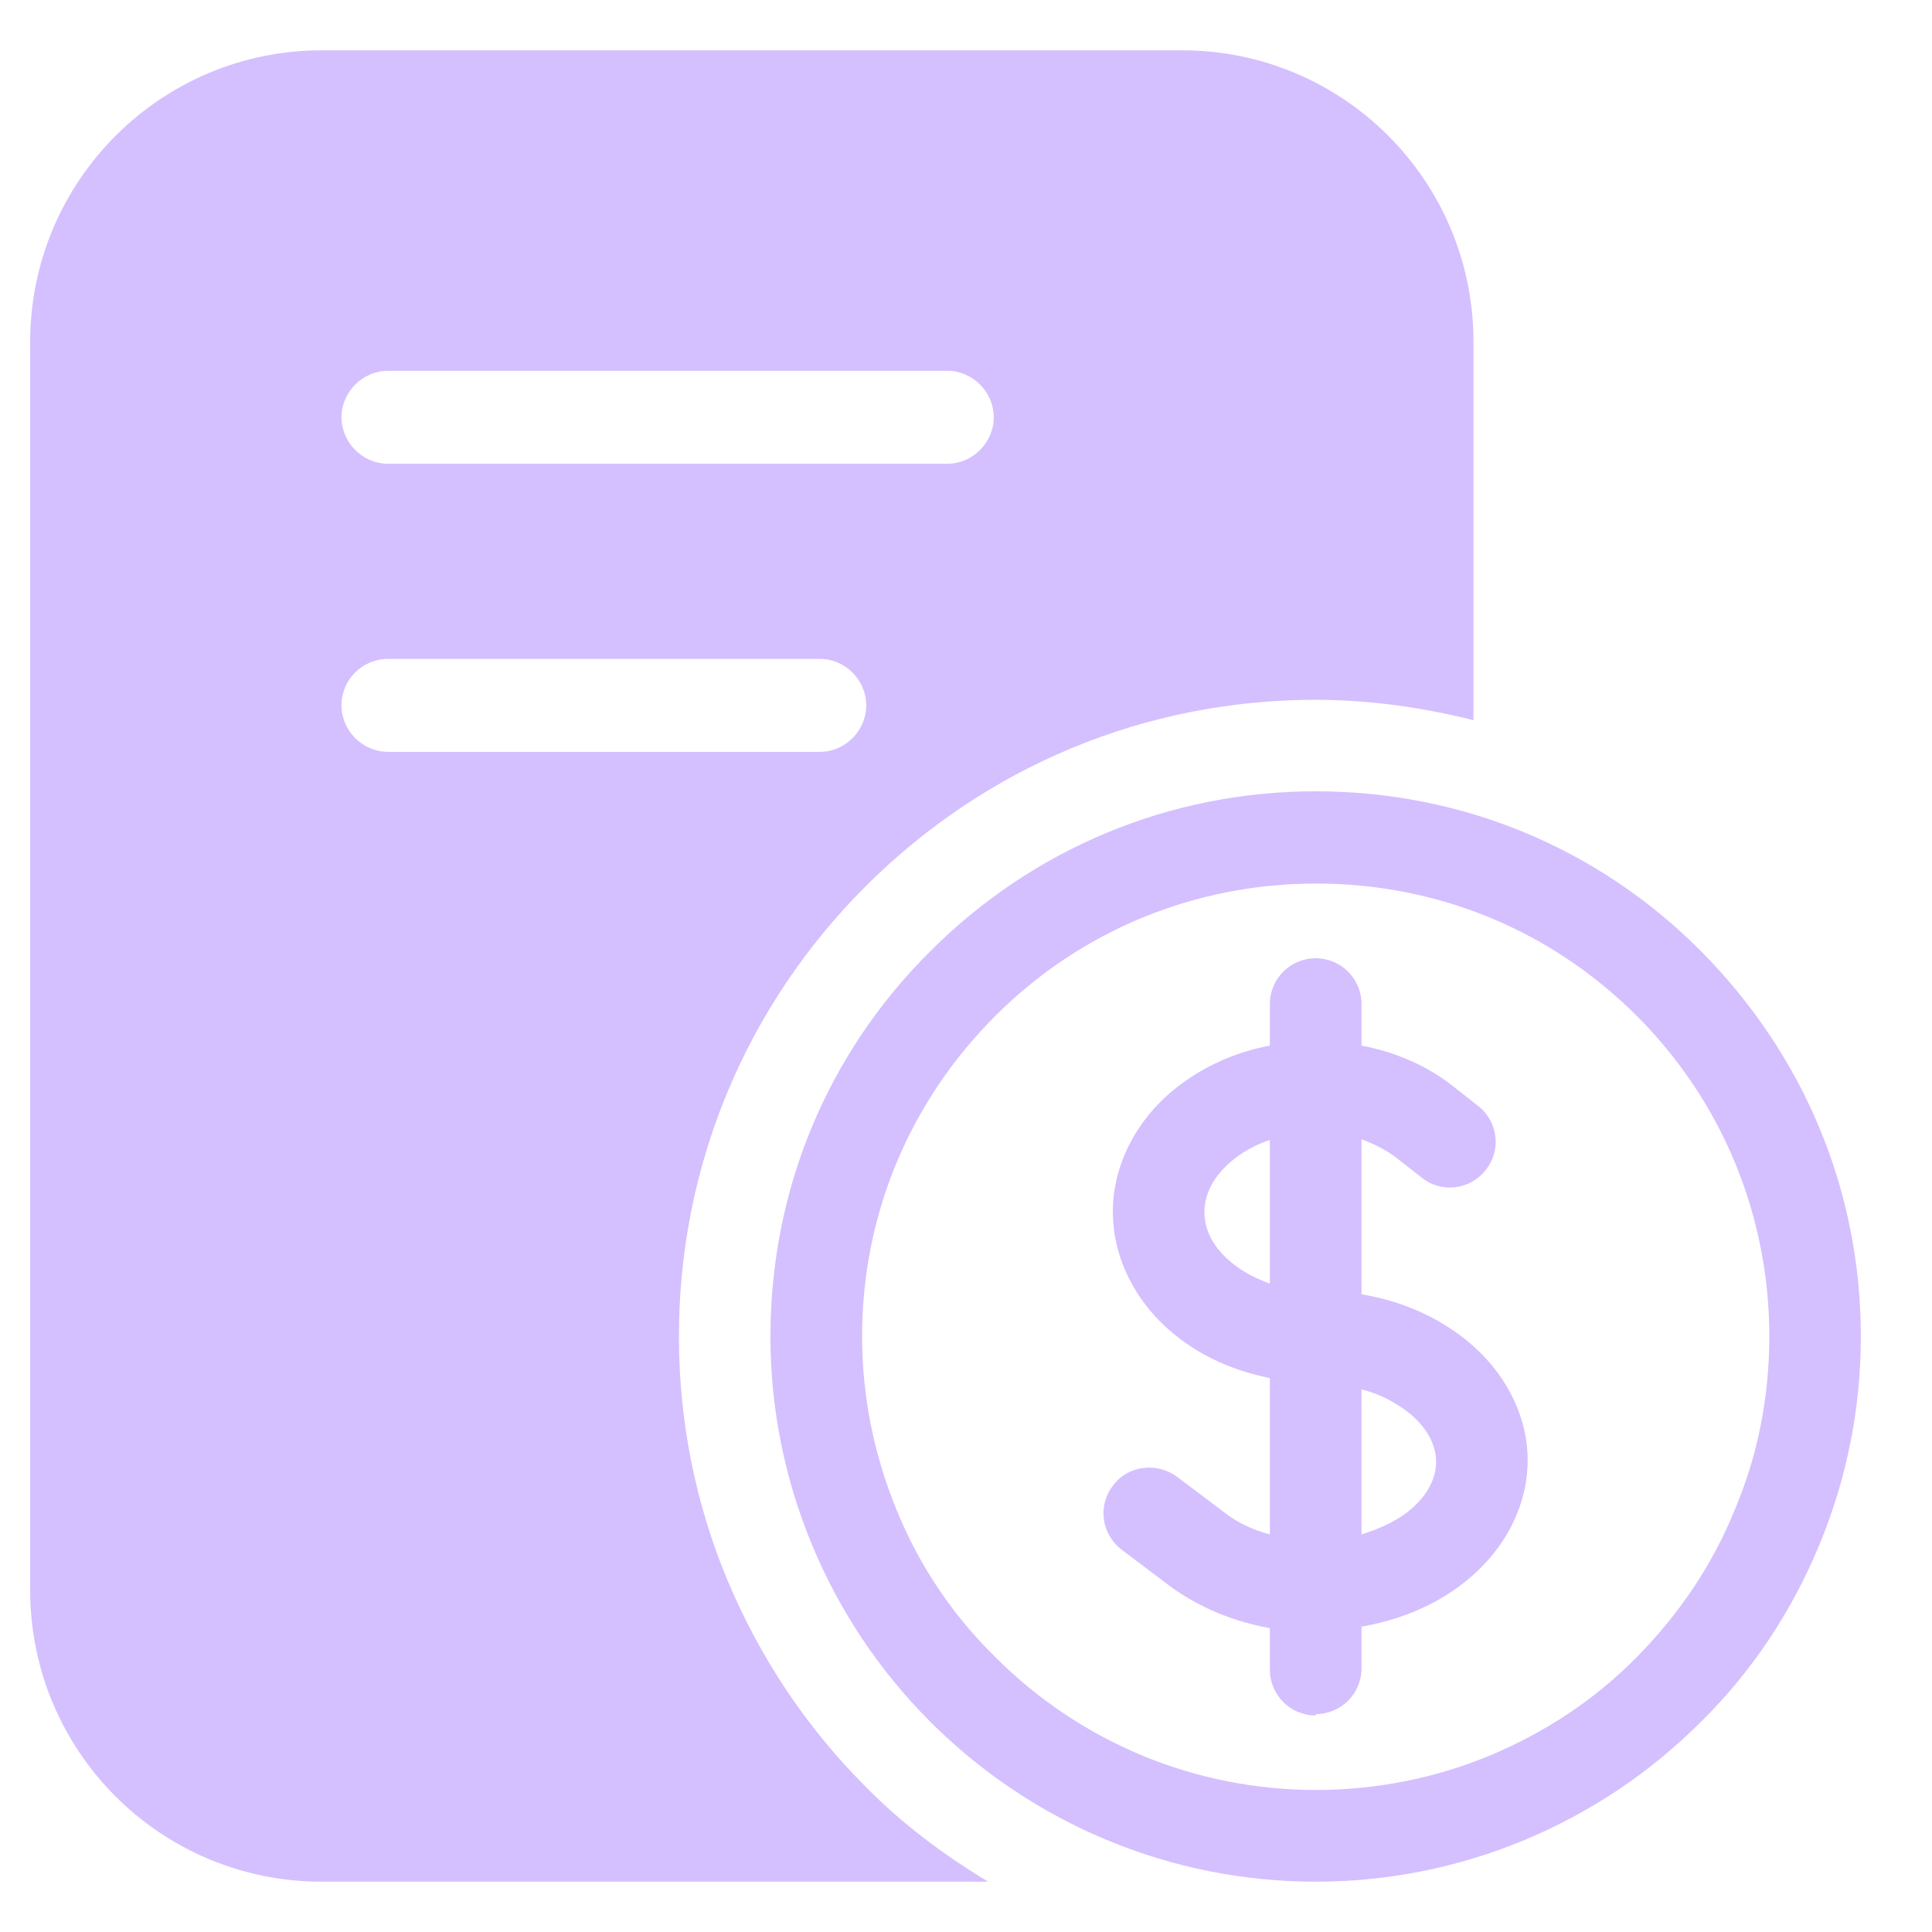 <svg width="24" height="24" viewBox="0 0 24 24" fill="none" xmlns="http://www.w3.org/2000/svg">
<g clip-path="url(#clip0_7_988)">
<path d="M16.344 23.375C15.451 23.375 14.576 23.2 13.754 22.859C12.931 22.517 12.188 22.019 11.557 21.389C10.928 20.759 10.429 20.015 10.088 19.192C9.746 18.37 9.571 17.495 9.571 16.602C9.571 14.791 10.271 13.094 11.557 11.816C12.835 10.539 14.533 9.83 16.344 9.83C18.155 9.83 19.852 10.53 21.13 11.816C22.407 13.102 23.116 14.791 23.116 16.602C23.116 17.495 22.941 18.37 22.6 19.192C22.259 20.015 21.769 20.759 21.13 21.389C20.5 22.019 19.756 22.517 18.934 22.859C18.111 23.2 17.236 23.375 16.344 23.375V23.375ZM16.344 10.976C14.839 10.976 13.421 11.562 12.363 12.621C11.295 13.689 10.709 15.098 10.709 16.602C10.709 17.346 10.857 18.073 11.137 18.755C11.418 19.446 11.829 20.059 12.363 20.584C12.887 21.109 13.5 21.52 14.191 21.809C15.565 22.378 17.131 22.378 18.505 21.809C19.196 21.52 19.809 21.117 20.334 20.584C20.859 20.05 21.27 19.446 21.55 18.755C21.839 18.073 21.979 17.346 21.979 16.602C21.979 15.098 21.392 13.68 20.334 12.621C19.266 11.554 17.858 10.976 16.352 10.976H16.344ZM16.344 21.31C16.029 21.31 15.775 21.056 15.775 20.741V20.225C15.329 20.146 14.9 19.971 14.541 19.709L13.938 19.254C13.684 19.061 13.631 18.711 13.824 18.457C14.008 18.204 14.366 18.16 14.62 18.344L15.224 18.799C15.381 18.921 15.574 19.009 15.775 19.061V17.119C15.338 17.031 14.935 16.856 14.611 16.594C14.113 16.2 13.824 15.631 13.824 15.054C13.824 14.476 14.113 13.908 14.611 13.514C14.953 13.242 15.355 13.068 15.775 12.989V12.473C15.775 12.158 16.029 11.904 16.344 11.904C16.659 11.904 16.913 12.158 16.913 12.473V12.989C17.332 13.068 17.744 13.242 18.076 13.514L18.365 13.741C18.61 13.934 18.654 14.293 18.453 14.537C18.26 14.783 17.901 14.826 17.656 14.625L17.367 14.398C17.236 14.293 17.079 14.214 16.913 14.152V16.078C17.376 16.156 17.796 16.331 18.146 16.594C18.671 16.988 18.977 17.556 18.977 18.142C18.977 18.729 18.671 19.297 18.146 19.691C17.788 19.962 17.359 20.129 16.913 20.207V20.724C16.913 21.039 16.659 21.293 16.344 21.293V21.31ZM16.913 17.25V19.061C17.114 19 17.306 18.913 17.464 18.799C17.709 18.615 17.84 18.387 17.84 18.16C17.84 17.933 17.709 17.705 17.464 17.521C17.306 17.407 17.122 17.311 16.913 17.259V17.25ZM15.775 14.161C15.609 14.214 15.451 14.301 15.32 14.406C15.092 14.59 14.961 14.818 14.961 15.054C14.961 15.29 15.084 15.518 15.32 15.701C15.451 15.806 15.609 15.885 15.775 15.946V14.161V14.161Z" fill="#D4BFFF"/>
<path d="M10.752 22.194C10.018 21.459 9.44 20.593 9.037 19.63C8.635 18.668 8.434 17.644 8.434 16.602C8.434 14.494 9.256 12.508 10.752 11.011C12.249 9.515 14.235 8.693 16.344 8.693C17.017 8.693 17.674 8.789 18.304 8.946V4.247C18.304 2.244 16.685 0.625 14.681 0.625H3.998C1.994 0.625 0.375 2.252 0.375 4.247V19.753C0.375 21.756 1.994 23.375 3.998 23.375H12.275C11.724 23.043 11.207 22.657 10.752 22.194ZM4.82 4.606H11.768C12.082 4.606 12.345 4.869 12.345 5.184C12.345 5.499 12.082 5.761 11.768 5.761H4.82C4.505 5.761 4.242 5.499 4.242 5.184C4.242 4.869 4.505 4.606 4.82 4.606ZM4.242 8.762C4.242 8.439 4.505 8.185 4.82 8.185H10.184C10.499 8.185 10.761 8.447 10.761 8.762C10.761 9.078 10.499 9.34 10.184 9.34H4.82C4.505 9.34 4.242 9.078 4.242 8.762Z" fill="#D4BFFF"/>
</g>
<defs>
<clipPath id="clip0_7_988">
<rect width="22.741" height="22.75" fill="white" transform="translate(0.375 0.625)"/>
</clipPath>
</defs>
</svg>
